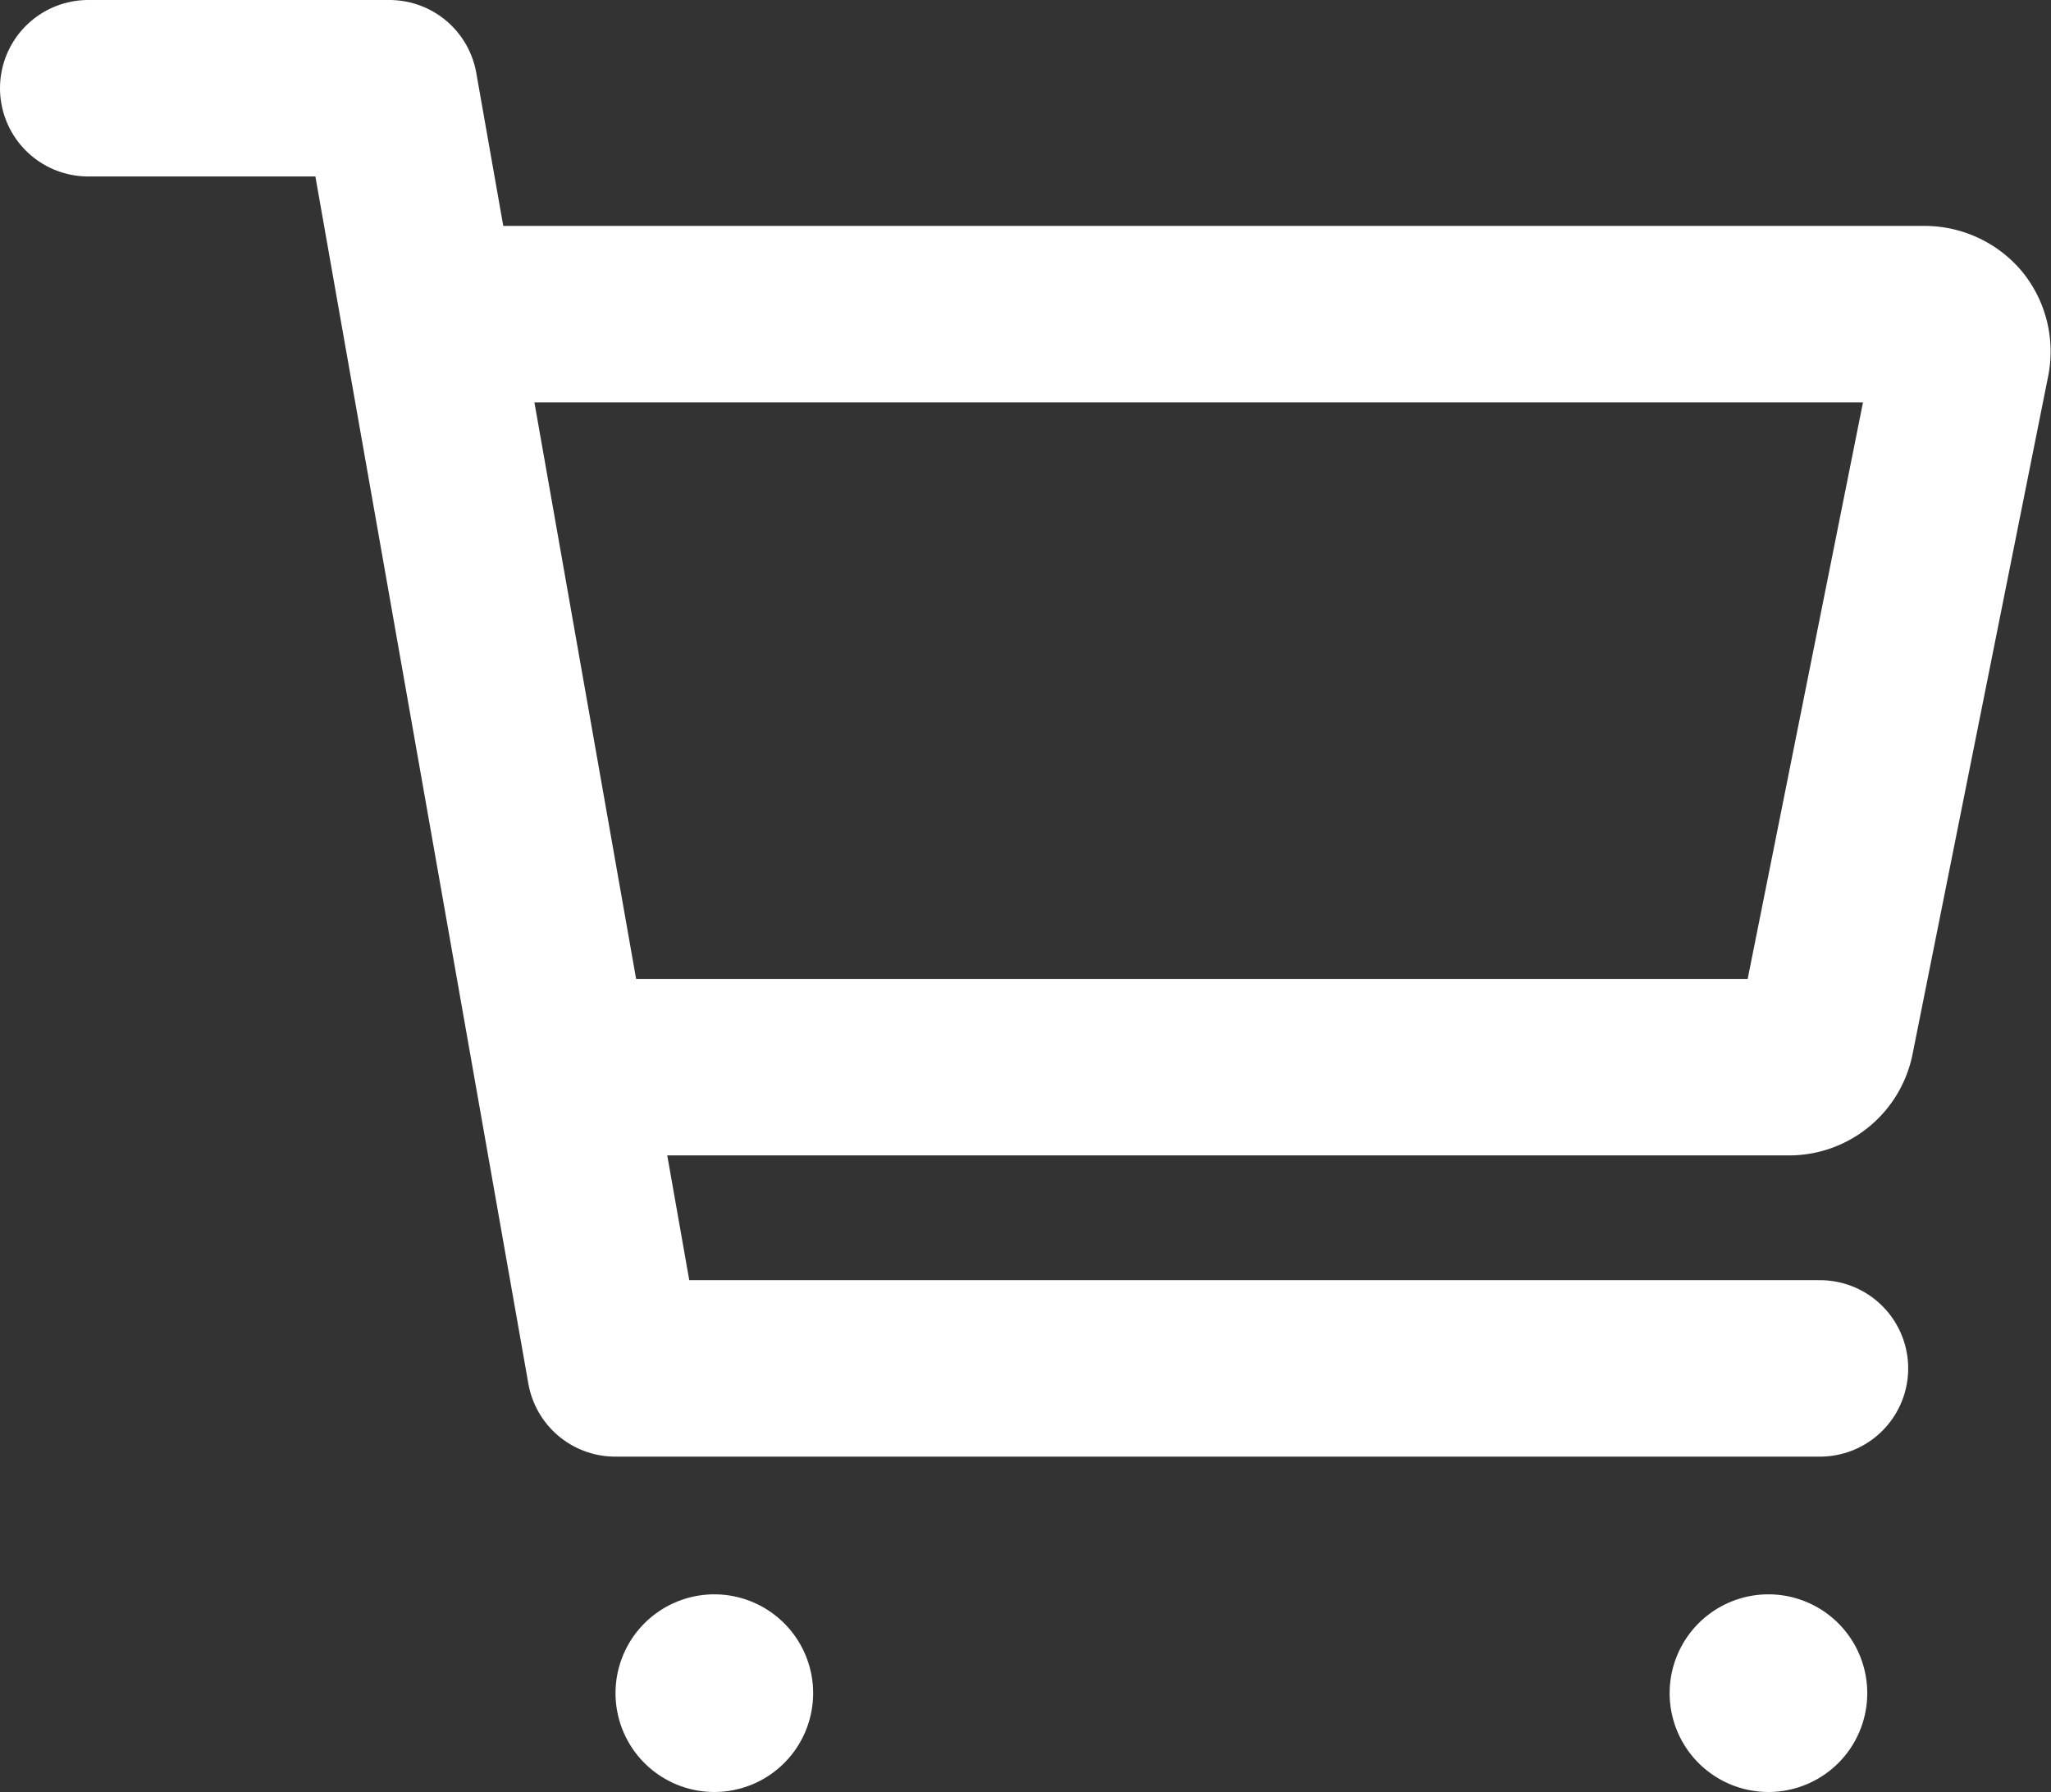<svg xmlns="http://www.w3.org/2000/svg" width="58.122" height="50.781" viewBox="0 0 58.122 50.781">
  <rect x="0" y="0" width="58.122" height="50.781" fill="#333333" stroke="none"/>
  <g id="Raggruppa_265" data-name="Raggruppa 265" transform="translate(2.5 2.5)">
    <path id="Tracciato_221" data-name="Tracciato 221" d="M20.607,40.3a2.8,2.8,0,1,1-2.8-2.8A2.8,2.8,0,0,1,20.607,40.3Z" transform="translate(-0.064 5.175)" fill="#fff"/>
    <path id="Tracciato_222" data-name="Tracciato 222" d="M41.607,40.3a2.8,2.8,0,1,1-2.8-2.8A2.8,2.8,0,0,1,41.607,40.3Z" transform="translate(8.808 5.175)" fill="#fff"/>
    <path id="Tracciato_223" data-name="Tracciato 223" d="M4.5,7.5h8.535l6.4,36.273h34.14" transform="translate(-4.5 -7.5)" fill="none" stroke="#fff" stroke-linecap="round" stroke-linejoin="round" stroke-width="5"/>
    <path id="Tracciato_224" data-name="Tracciato 224" d="M16.267,33.337H49.525a1.068,1.068,0,0,0,1.053-.853l3.841-19.2a1.076,1.076,0,0,0-.213-.9A1.106,1.106,0,0,0,53.38,12H12" transform="translate(-1.332 -5.599)" fill="none" stroke="#fff" stroke-linecap="round" stroke-linejoin="round" stroke-width="5"/>
  </g>
</svg>
